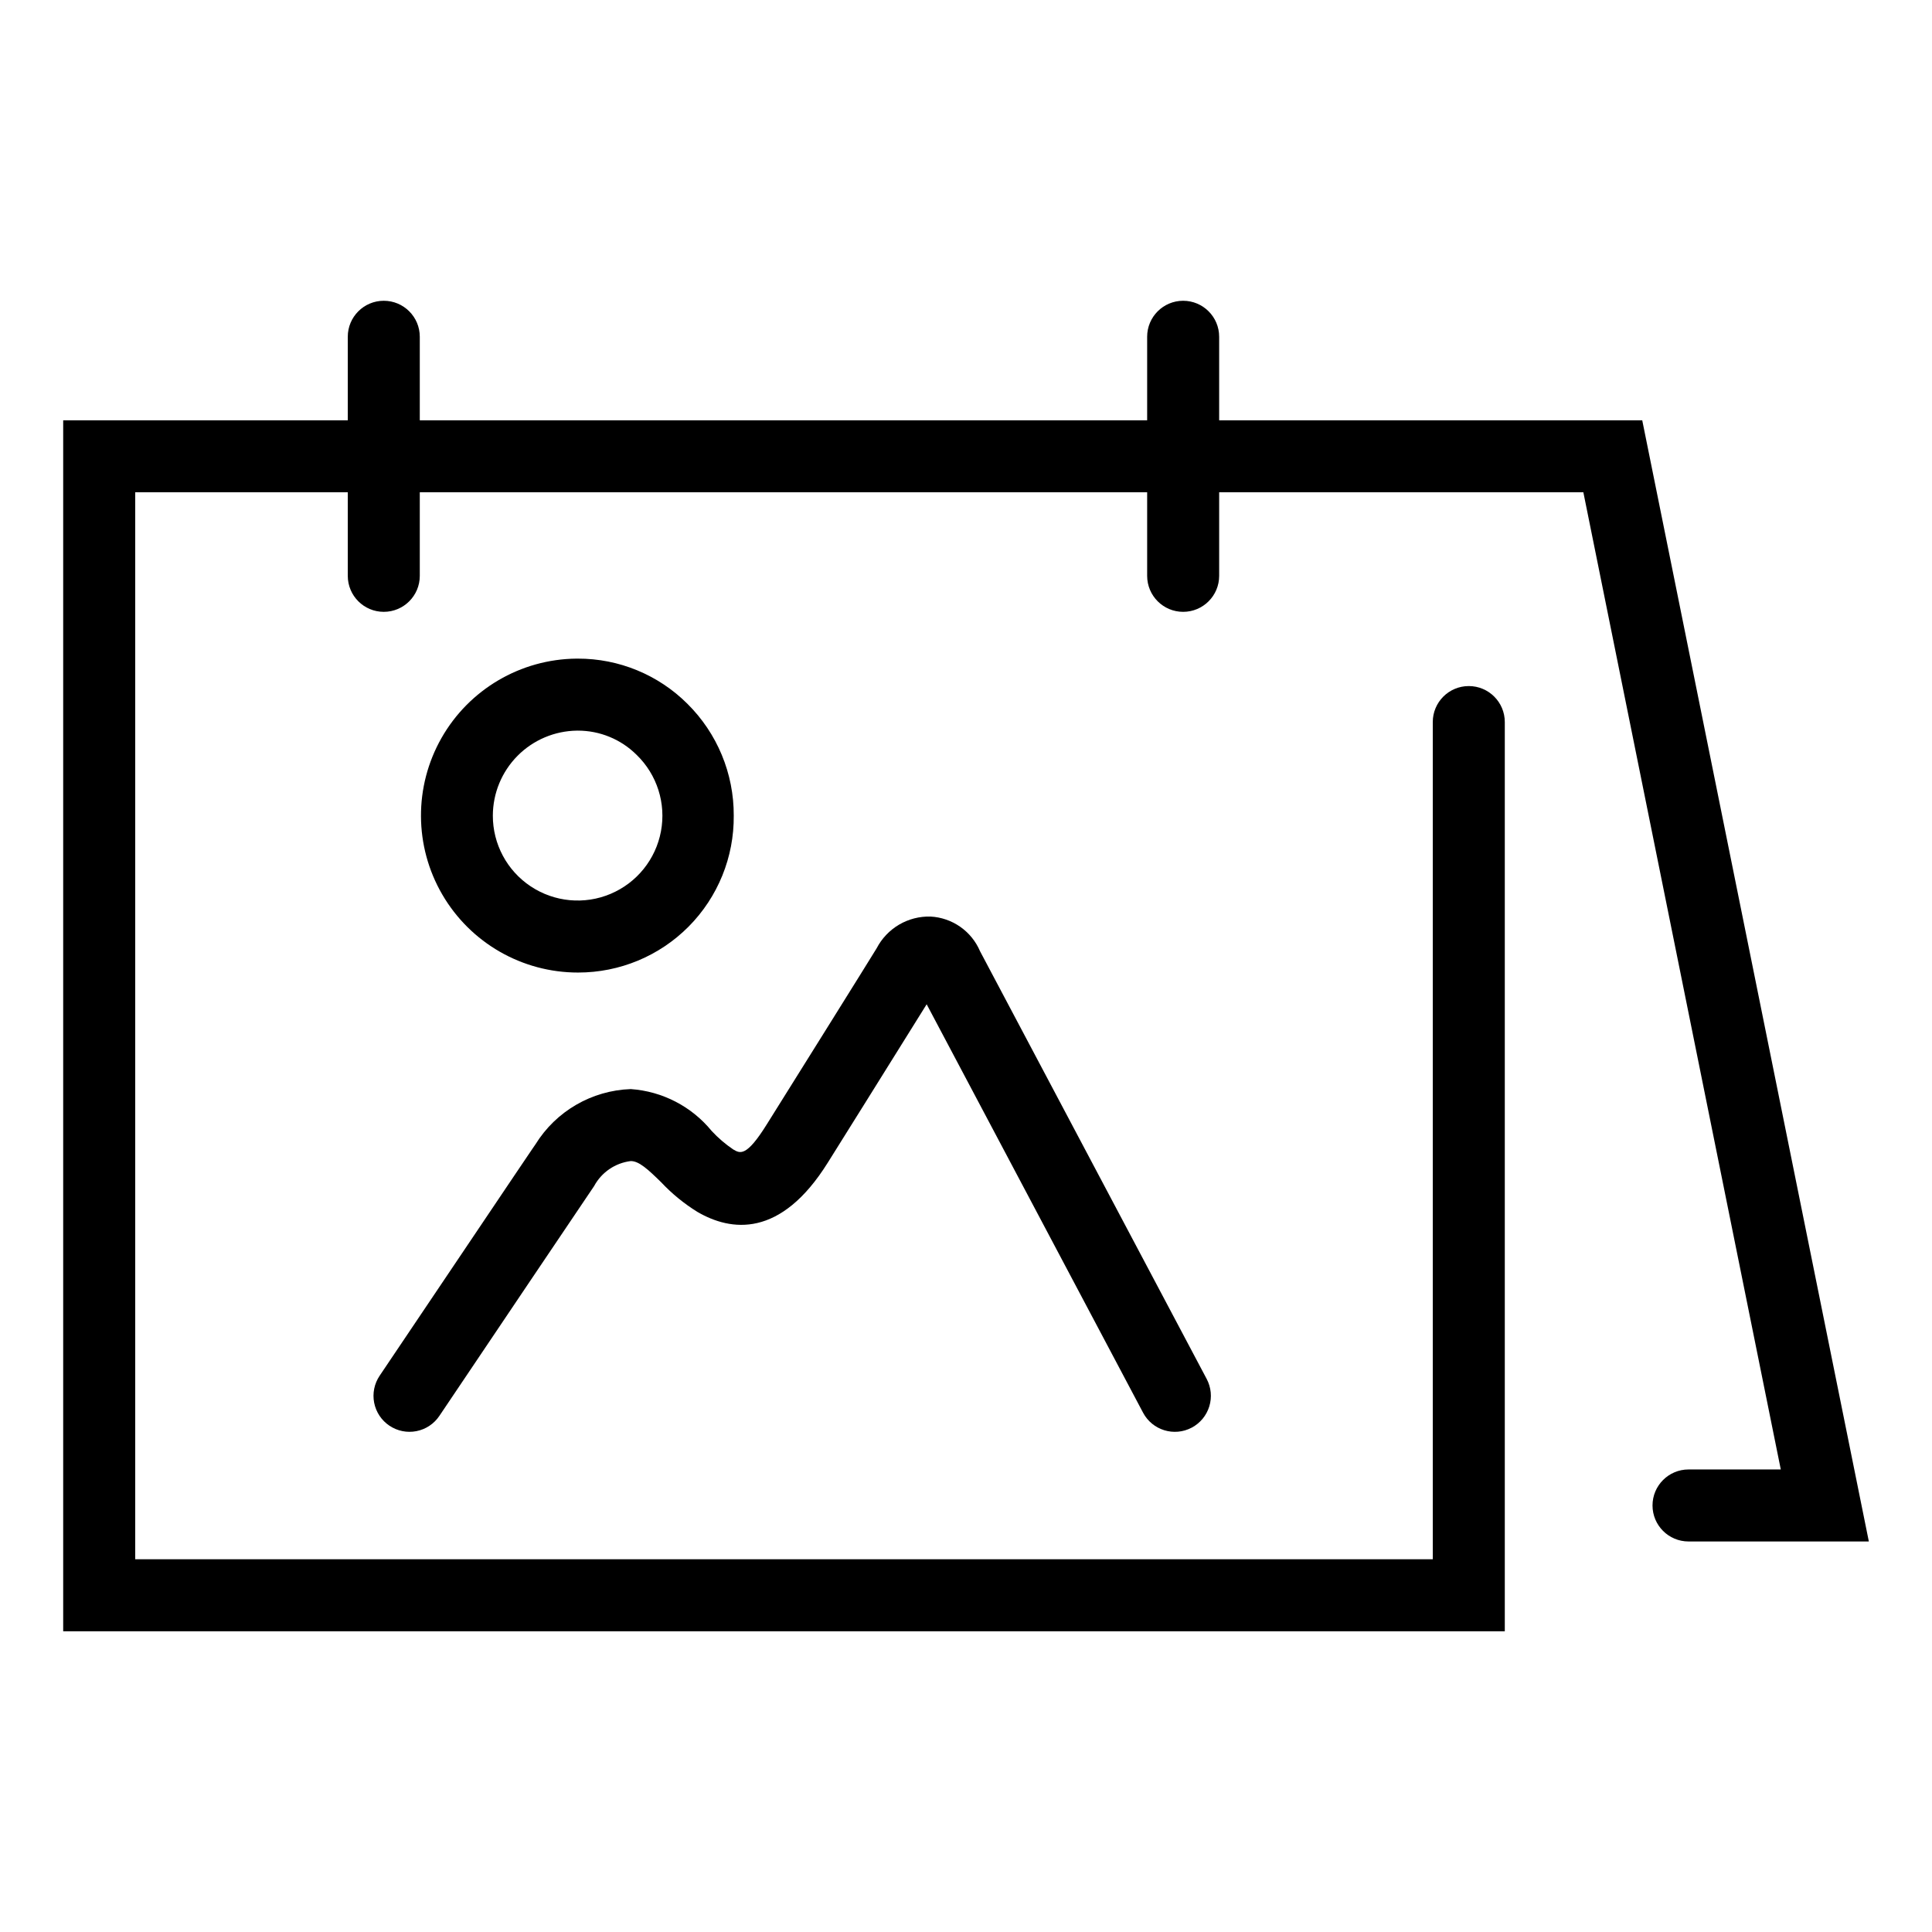 <?xml version="1.0" encoding="UTF-8"?>
<!-- Uploaded to: SVG Repo, www.svgrepo.com, Generator: SVG Repo Mixer Tools -->
<svg fill="#000000" width="800px" height="800px" version="1.1" viewBox="144 144 512 512" xmlns="http://www.w3.org/2000/svg">
 <g>
  <path d="m579.21 255.38h-112.12v-22.133c0-5.269-4.273-9.539-9.543-9.539s-9.539 4.269-9.539 9.539v22.133h-192.76v-22.133c0-5.269-4.273-9.539-9.543-9.539s-9.539 4.269-9.539 9.539v22.133h-75.418v320.92l382.04 0.004v-240.95c0-5.269-4.273-9.539-9.543-9.539s-9.543 4.269-9.543 9.539v221.86h-343.87v-282.75h56.336v22.141c0 5.269 4.269 9.539 9.539 9.539s9.543-4.269 9.543-9.539v-22.141h192.76v22.141c0 5.269 4.269 9.539 9.539 9.539s9.543-4.269 9.543-9.539v-22.141h96.516l52.32 258.96h-24.449c-5.269 0-9.543 4.269-9.543 9.539s4.273 9.543 9.543 9.543h47.785z"/>
  <path d="m338.45 360.14c0.051-11.129-4.379-21.805-12.285-29.633-7.711-7.691-18.168-11.996-29.059-11.965h-0.328c-14.82 0.137-28.445 8.145-35.773 21.027-7.328 12.883-7.25 28.691 0.207 41.496 7.457 12.809 21.164 20.684 35.984 20.668 11.004 0.012 21.559-4.375 29.309-12.191 7.746-7.812 12.051-18.398 11.945-29.402zm-63.84 0c0.012-5.934 2.363-11.625 6.539-15.84 4.176-4.211 9.848-6.609 15.781-6.676h0.168c5.856-0.016 11.473 2.297 15.617 6.426 5.414 5.25 7.836 12.859 6.445 20.27-1.387 7.41-6.398 13.629-13.344 16.562-6.945 2.934-14.898 2.184-21.176-1.988-6.281-4.172-10.047-11.219-10.031-18.754z"/>
  <path d="m247.2 521.82c2.098 1.414 4.672 1.938 7.156 1.449 2.484-0.484 4.672-1.941 6.082-4.043 10.98-16.324 39.727-59.055 41-60.891v0.004c1.969-3.664 5.594-6.141 9.723-6.644 2.168 0 4.504 2.133 8.09 5.652h-0.004c2.836 3.012 6.055 5.641 9.574 7.82 8.848 5.152 22.027 7.051 34.59-13.113 0.223-0.367 18.367-29.348 26.164-41.91l57.348 108.23c2.465 4.656 8.238 6.43 12.895 3.965 2.238-1.184 3.91-3.207 4.656-5.629 0.742-2.418 0.496-5.031-0.688-7.269l-60.062-113.35c-1.105-2.606-2.922-4.848-5.238-6.473s-5.043-2.566-7.867-2.719c-2.934-0.086-5.828 0.66-8.359 2.144-2.527 1.488-4.586 3.66-5.938 6.262-1.191 2.004-25.137 40.328-29.094 46.629-5.434 8.73-7.074 7.746-8.895 6.695-2.09-1.41-4.012-3.055-5.727-4.906-5.309-6.5-13.07-10.52-21.445-11.105-10.348 0.359-19.832 5.863-25.273 14.672-0.195 0.262-0.598 0.789-41.285 61.301l0.004-0.004c-1.414 2.098-1.934 4.676-1.449 7.156 0.488 2.484 1.941 4.672 4.043 6.082z"/>
 </g>
</svg>